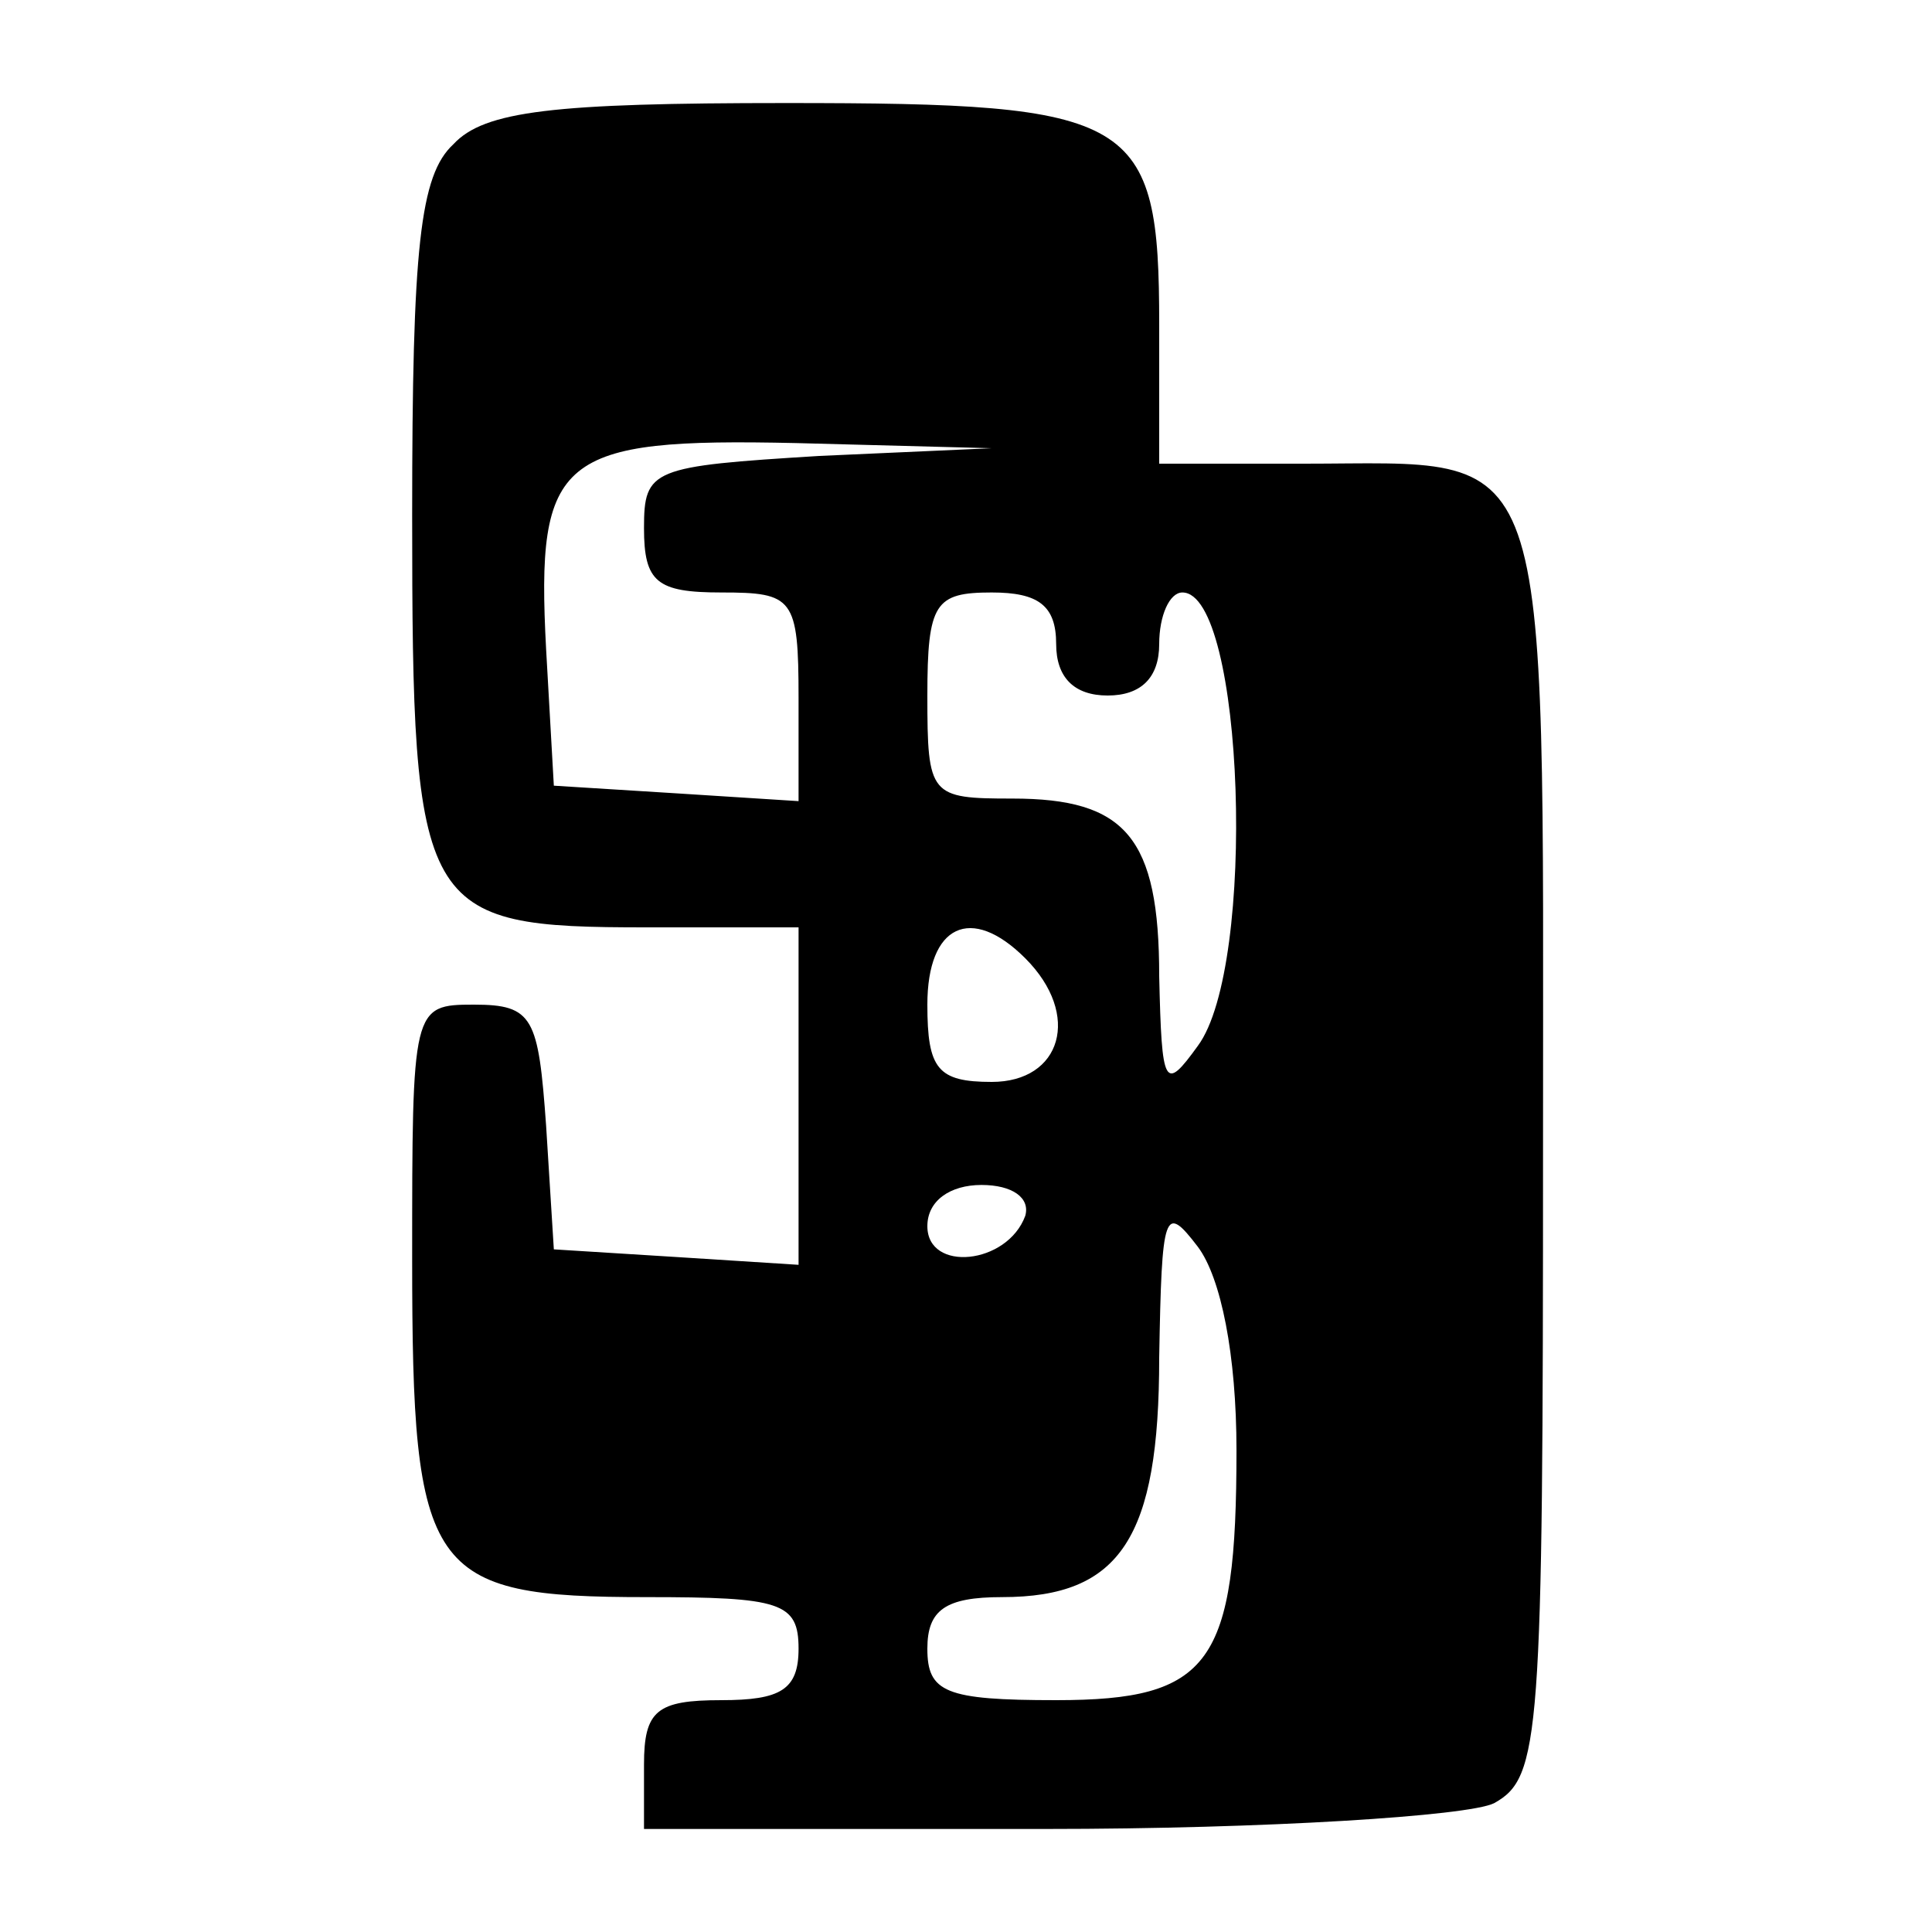 <?xml version="1.0" standalone="no"?>
<!DOCTYPE svg PUBLIC "-//W3C//DTD SVG 20010904//EN"
 "http://www.w3.org/TR/2001/REC-SVG-20010904/DTD/svg10.dtd">
<svg version="1.0" xmlns="http://www.w3.org/2000/svg"
 width="75pt" height="75pt" viewBox="0 0 75 75"
 preserveAspectRatio="xMidYMid meet">
<g transform="translate(0,75) scale(0.1,-0.1)"
fill="#000000" stroke="none">
<path d="M176 694 c-13 -12 -16 -40 -16 -144 0 -155 3 -160 91 -160 l59 0 0
-66 0 -65 -47 3 -48 3 -3 48 c-3 42 -5 47 -28 47 -24 0 -24 -1 -24 -99 0 -122
6 -131 91 -131 52 0 59 -2 59 -20 0 -16 -7 -20 -30 -20 -25 0 -30 -4 -30 -25
l0 -25 156 0 c85 0 164 5 174 10 18 10 19 25 19 255 0 280 5 265 -93 265 l-56
0 0 54 c0 81 -9 86 -145 86 -90 0 -117 -3 -129 -16z m142 -121 c-65 -4 -68 -5
-68 -28 0 -21 5 -25 30 -25 28 0 30 -2 30 -41 l0 -40 -47 3 -48 3 -3 53 c-4
75 5 82 97 80 l76 -2 -67 -3z m92 -73 c0 -13 7 -20 20 -20 13 0 20 7 20 20 0
11 4 20 9 20 24 0 29 -145 6 -176 -13 -18 -14 -16 -15 27 0 54 -13 69 -57 69
-32 0 -33 1 -33 40 0 36 3 40 25 40 18 0 25 -5 25 -20z m-12 -122 c22 -22 14
-48 -13 -48 -21 0 -25 5 -25 30 0 31 17 39 38 18z m0 -100 c-7 -19 -38 -22
-38 -4 0 10 9 16 21 16 12 0 19 -5 17 -12z m82 -91 c0 -83 -10 -97 -70 -97
-43 0 -50 3 -50 20 0 15 7 20 29 20 46 0 61 23 61 93 1 57 2 60 15 43 9 -12
15 -42 15 -79z"/>
</g>
</svg>
